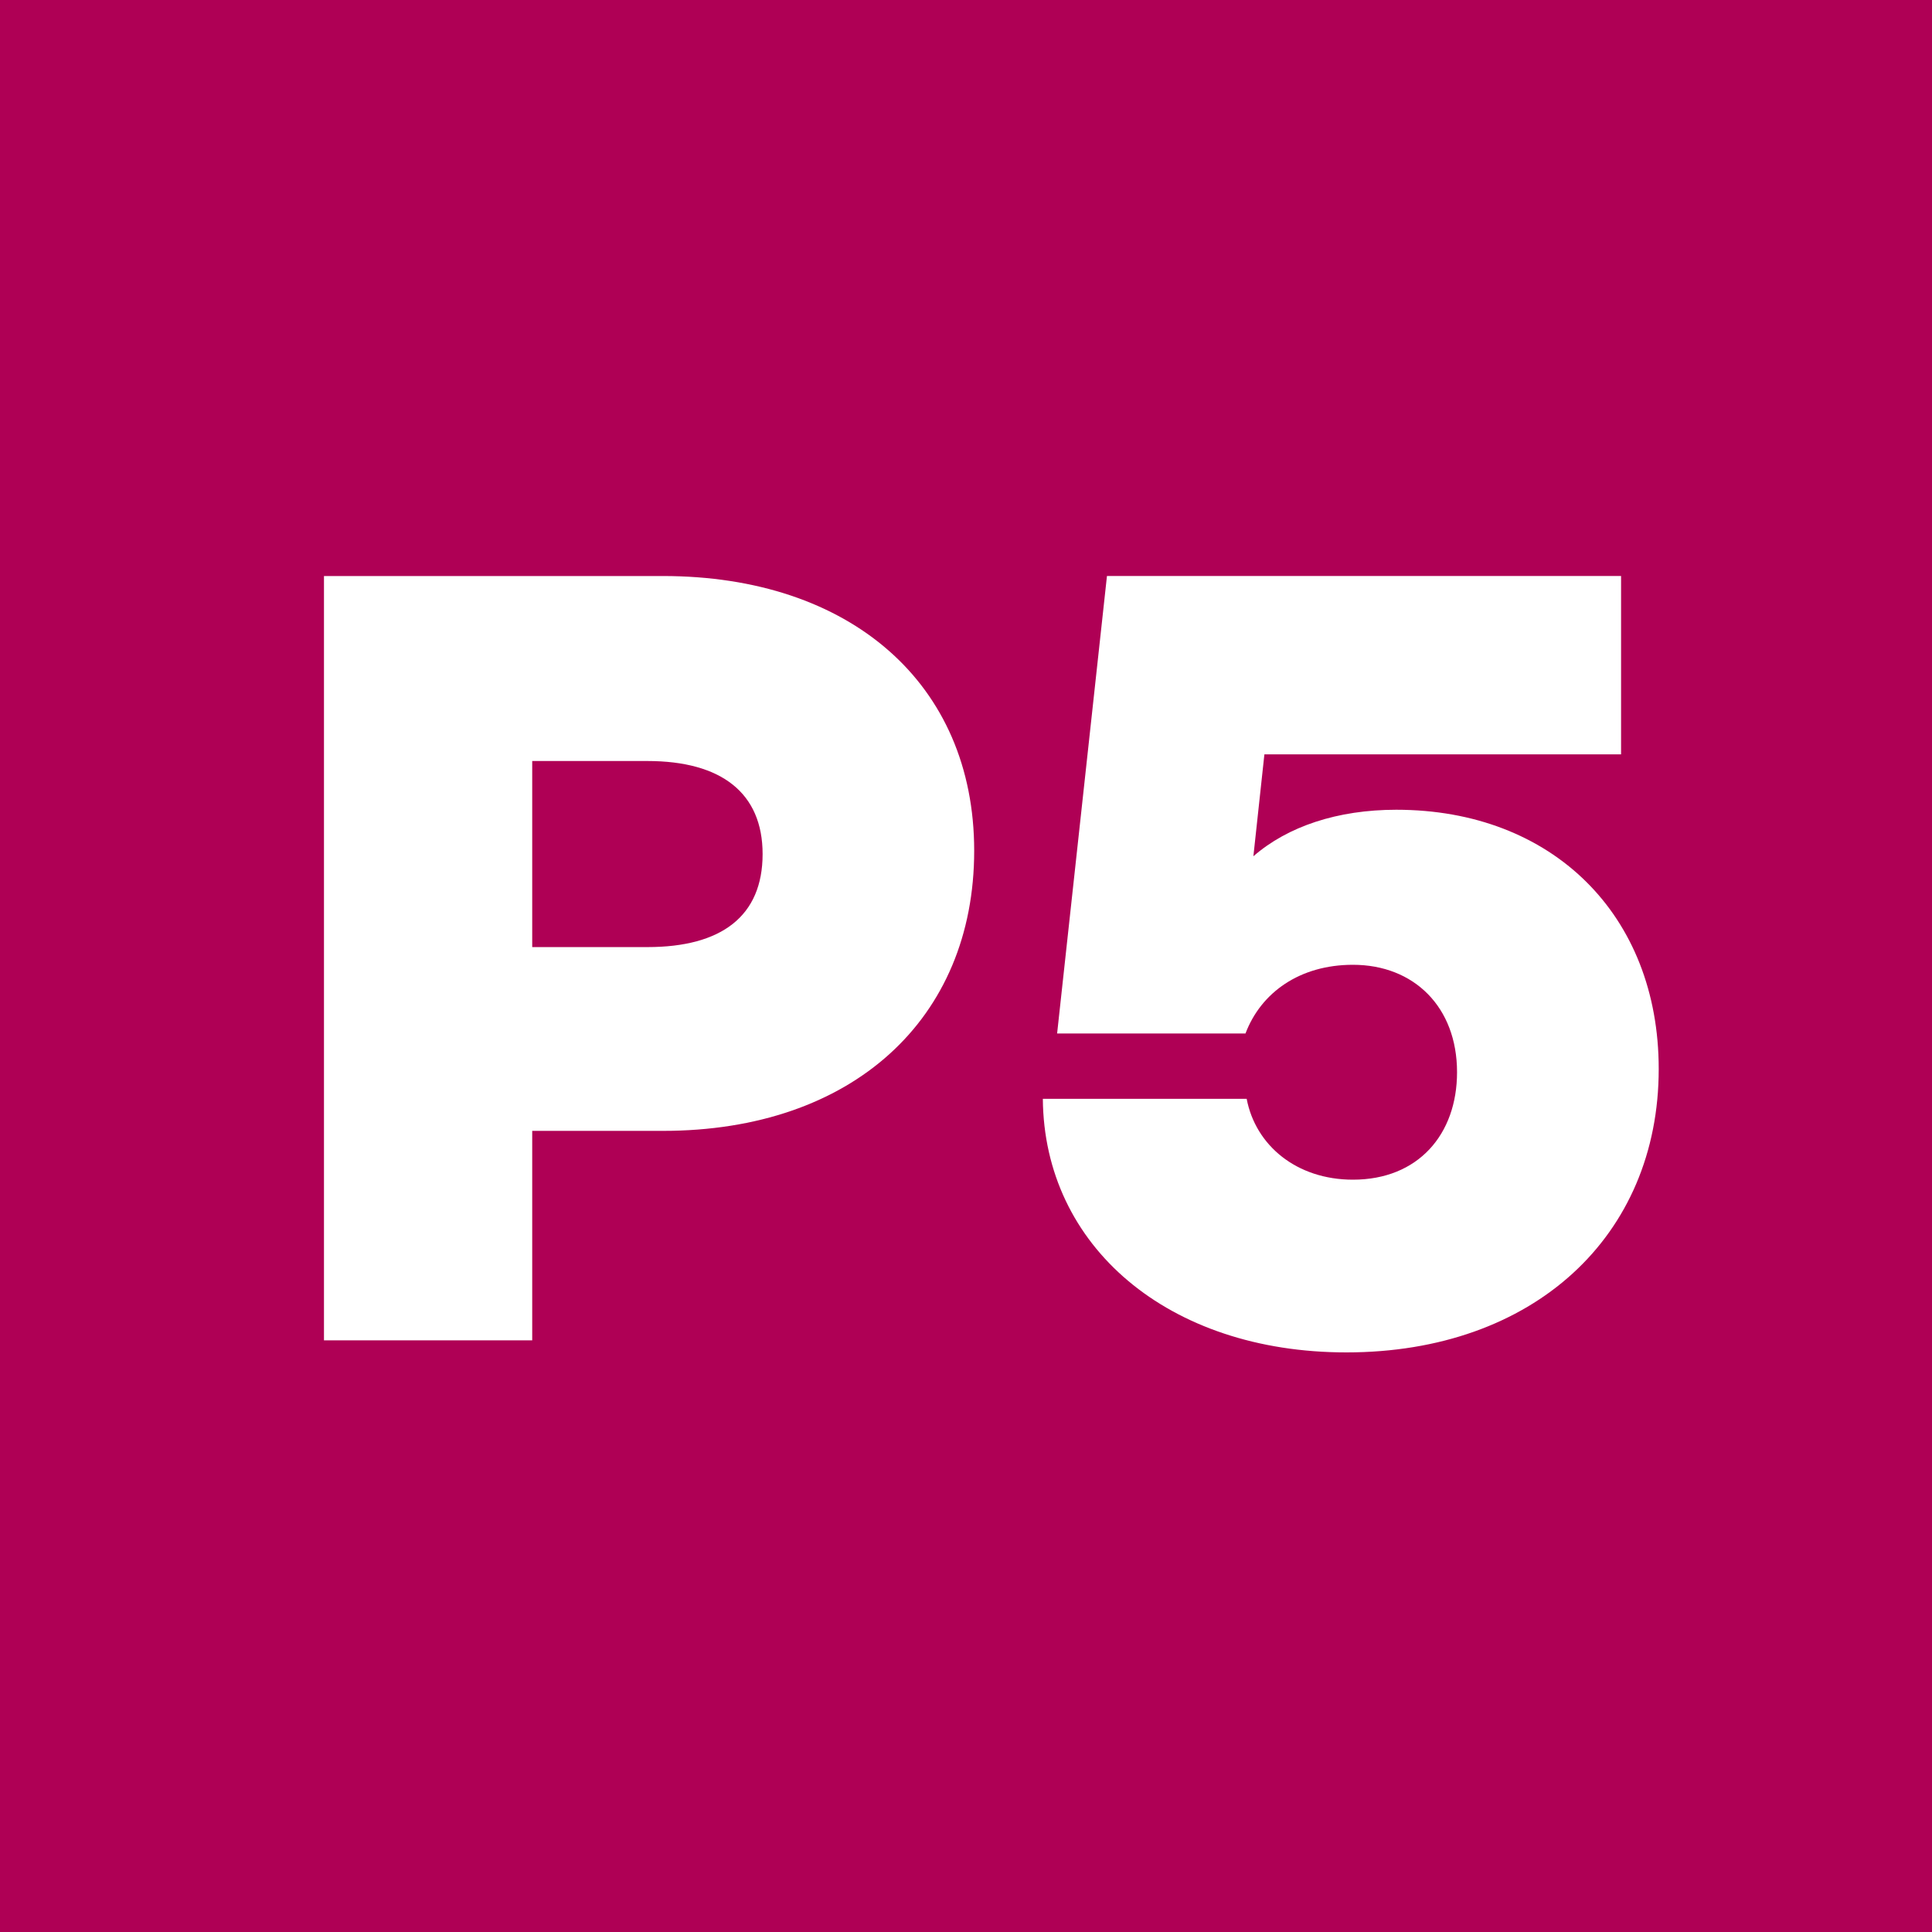 <svg xmlns="http://www.w3.org/2000/svg" viewBox="0 0 800 800"><path d="M0 0h800v800H0z" fill="#AF0055"/><path d="M403.39 352.27c0 69.72-50.46 116-128.89 116h-54.12V555h-86.23V238.52H274.5c77.5 0 128.89 44.48 128.89 113.75Zm-87.61 1.38c0-25.23-17-38.53-47.7-38.53h-47.7v77.05h47.7c30.73 0 47.7-12.84 47.7-38.52Z" fill="#fff"/><path d="M686.84 442.63C686.84 511.89 635 560 557.5 560c-73.85 0-125.22-44-125.68-105h84.4c3.67 19.27 20.64 33.48 44 33.48 27.06 0 43.11-18.8 43.11-44.49 0-27.06-17.88-44.49-43.11-44.49-22 0-38.07 11.47-44.49 28.44h-78l20.64-189.43h212.88v73.85H523.56l-4.56 42.2c14.22-12.38 34.86-19.26 59.17-19.26 64.64 0 108.67 43.57 108.67 107.33Z" fill="#fff"/></svg>
